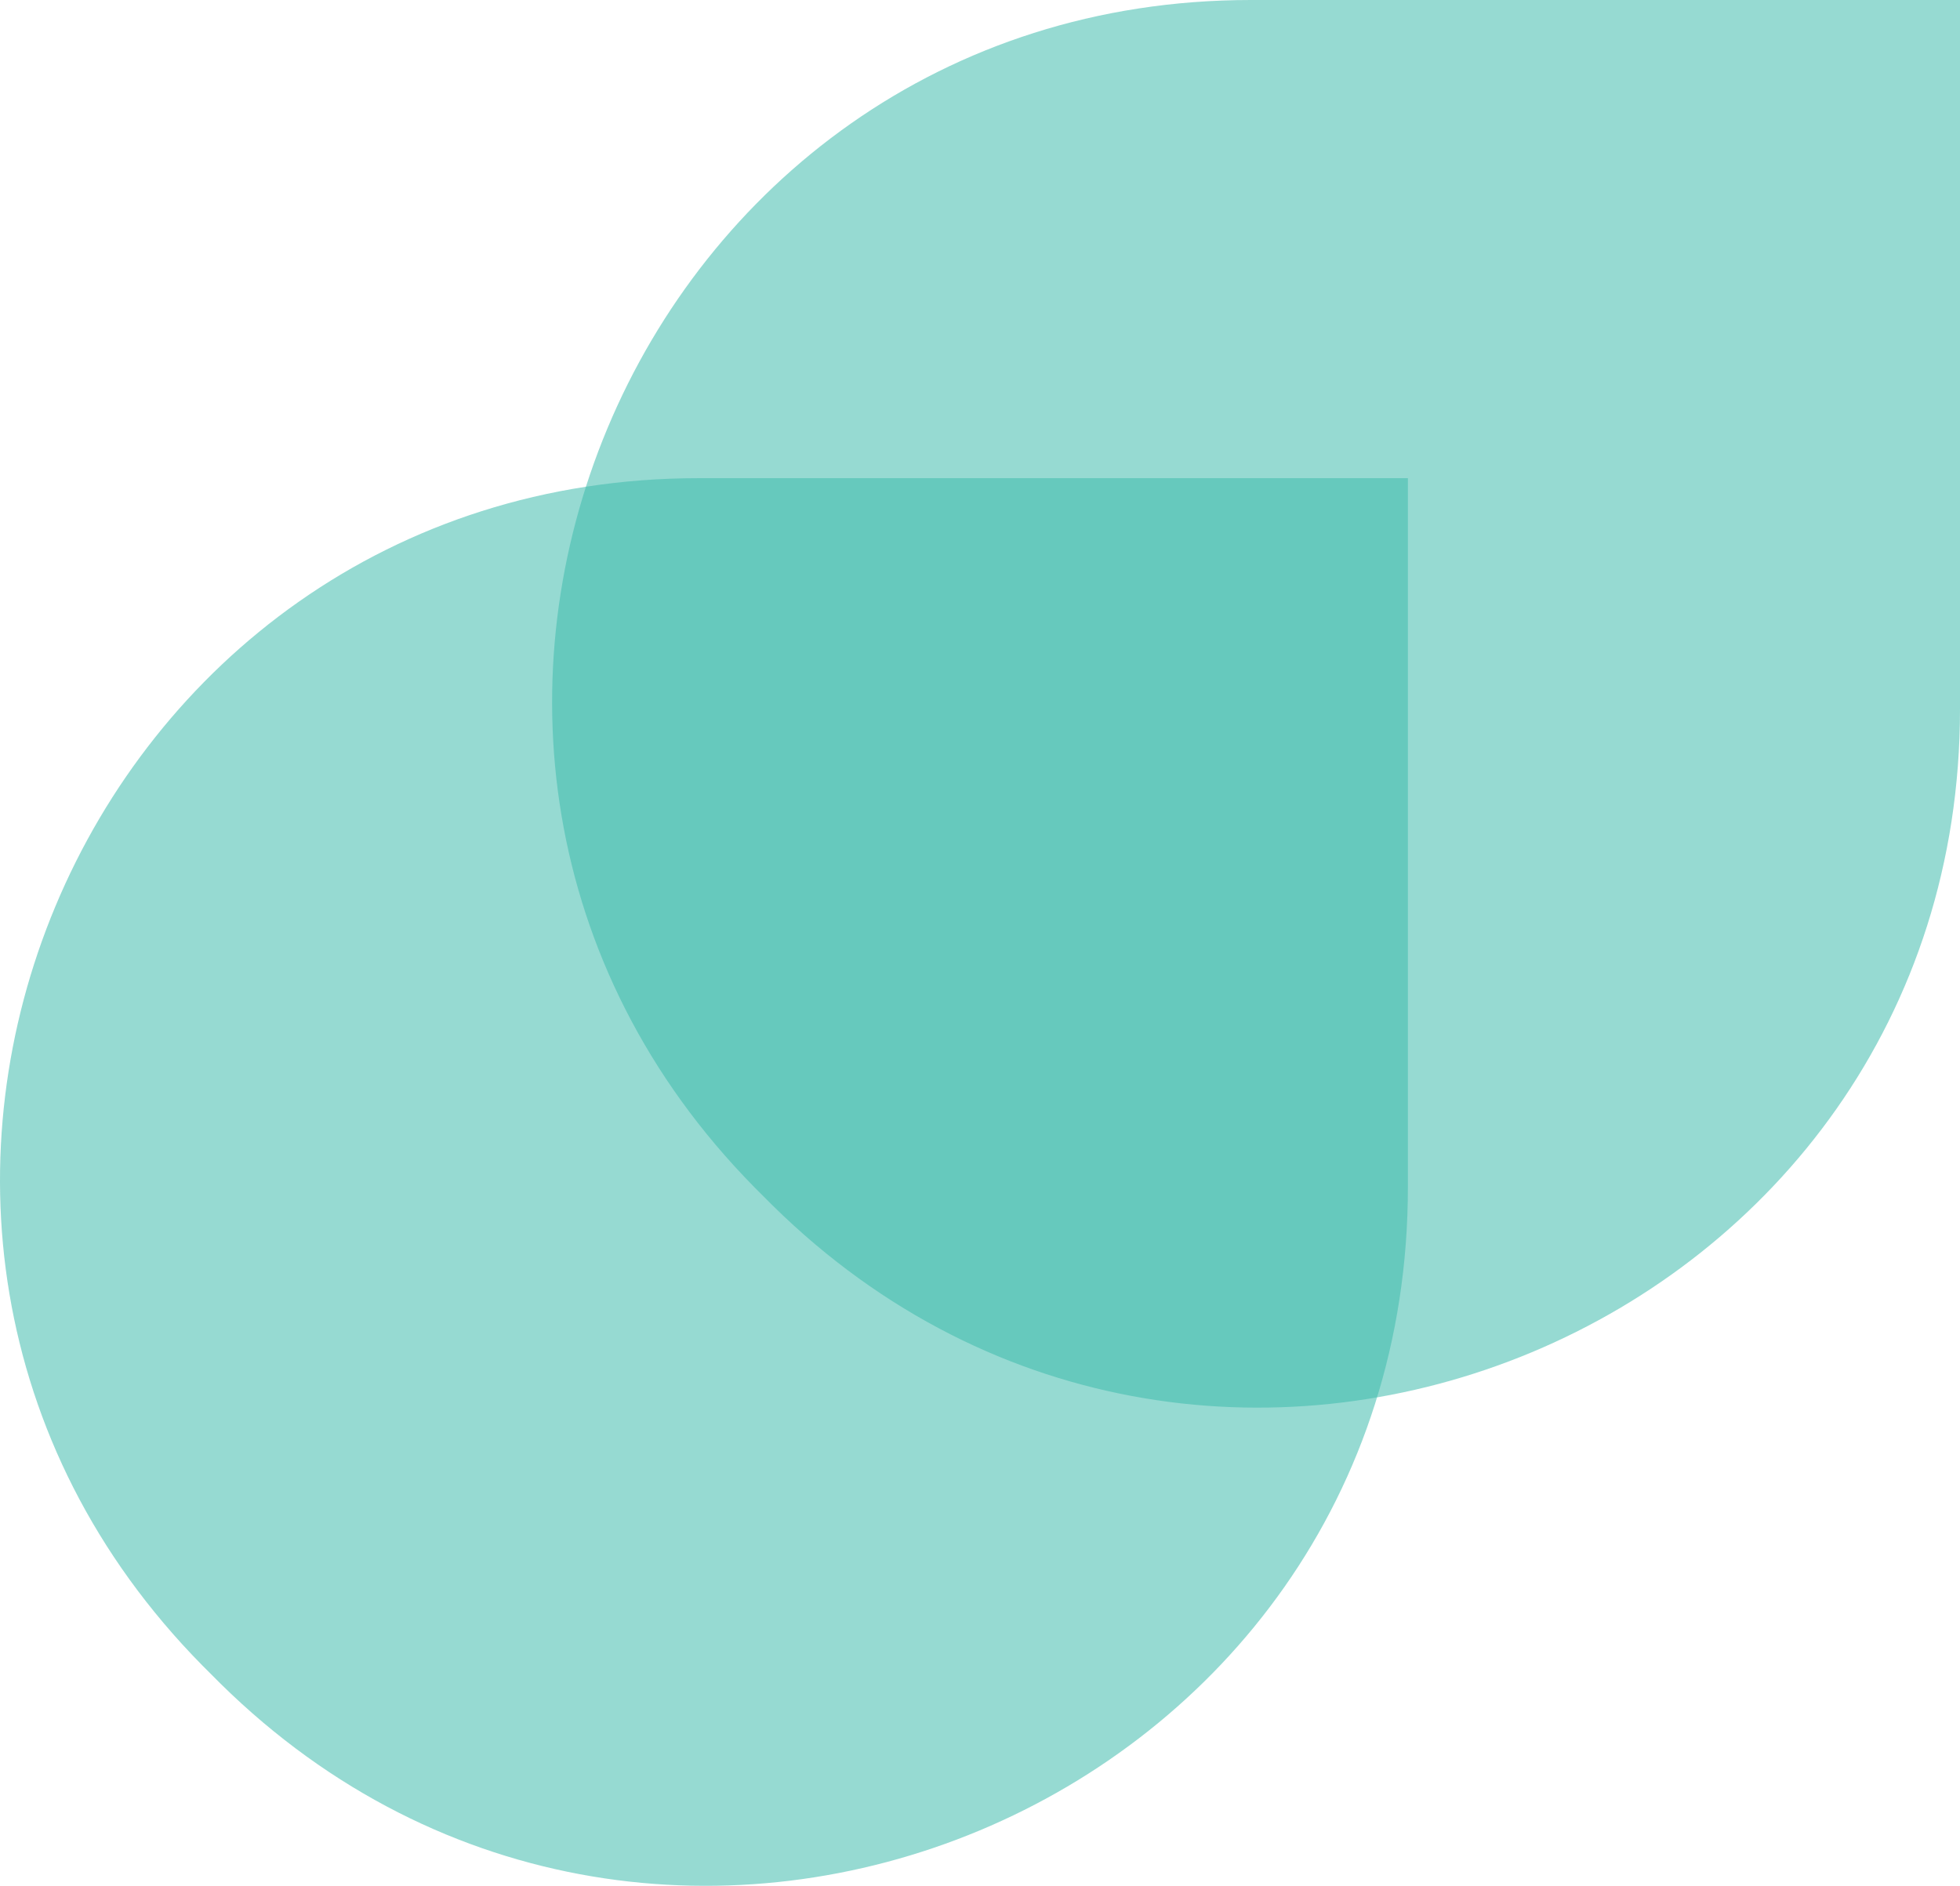 <svg xmlns="http://www.w3.org/2000/svg" width="253" height="243.467" viewBox="0 0 253 243.467"><g id="Layer_1" data-name="Layer 1" transform="translate(13 -58.267)"><g id="Group_9" data-name="Group 9"><path id="Path_63" data-name="Path 63" d="M181.733,43.69H90.193c-79.911,0-120.174,96.329-64.095,153.261.787.8,1.574,1.587,2.374,2.374C85.4,255.4,181.733,215.142,181.733,135.231Z" transform="translate(58.267 14.577)" fill="#3ebcac" opacity="0.54"/><path id="Path_64" data-name="Path 64" d="M225.423,0H133.883C53.971,0,13.709,96.328,69.788,153.261c.787.8,1.574,1.587,2.374,2.374,56.933,56.079,153.261,15.817,153.261-64.095Z" transform="translate(-56.69 120)" fill="#3ebcac" opacity="0.54"/></g></g></svg>